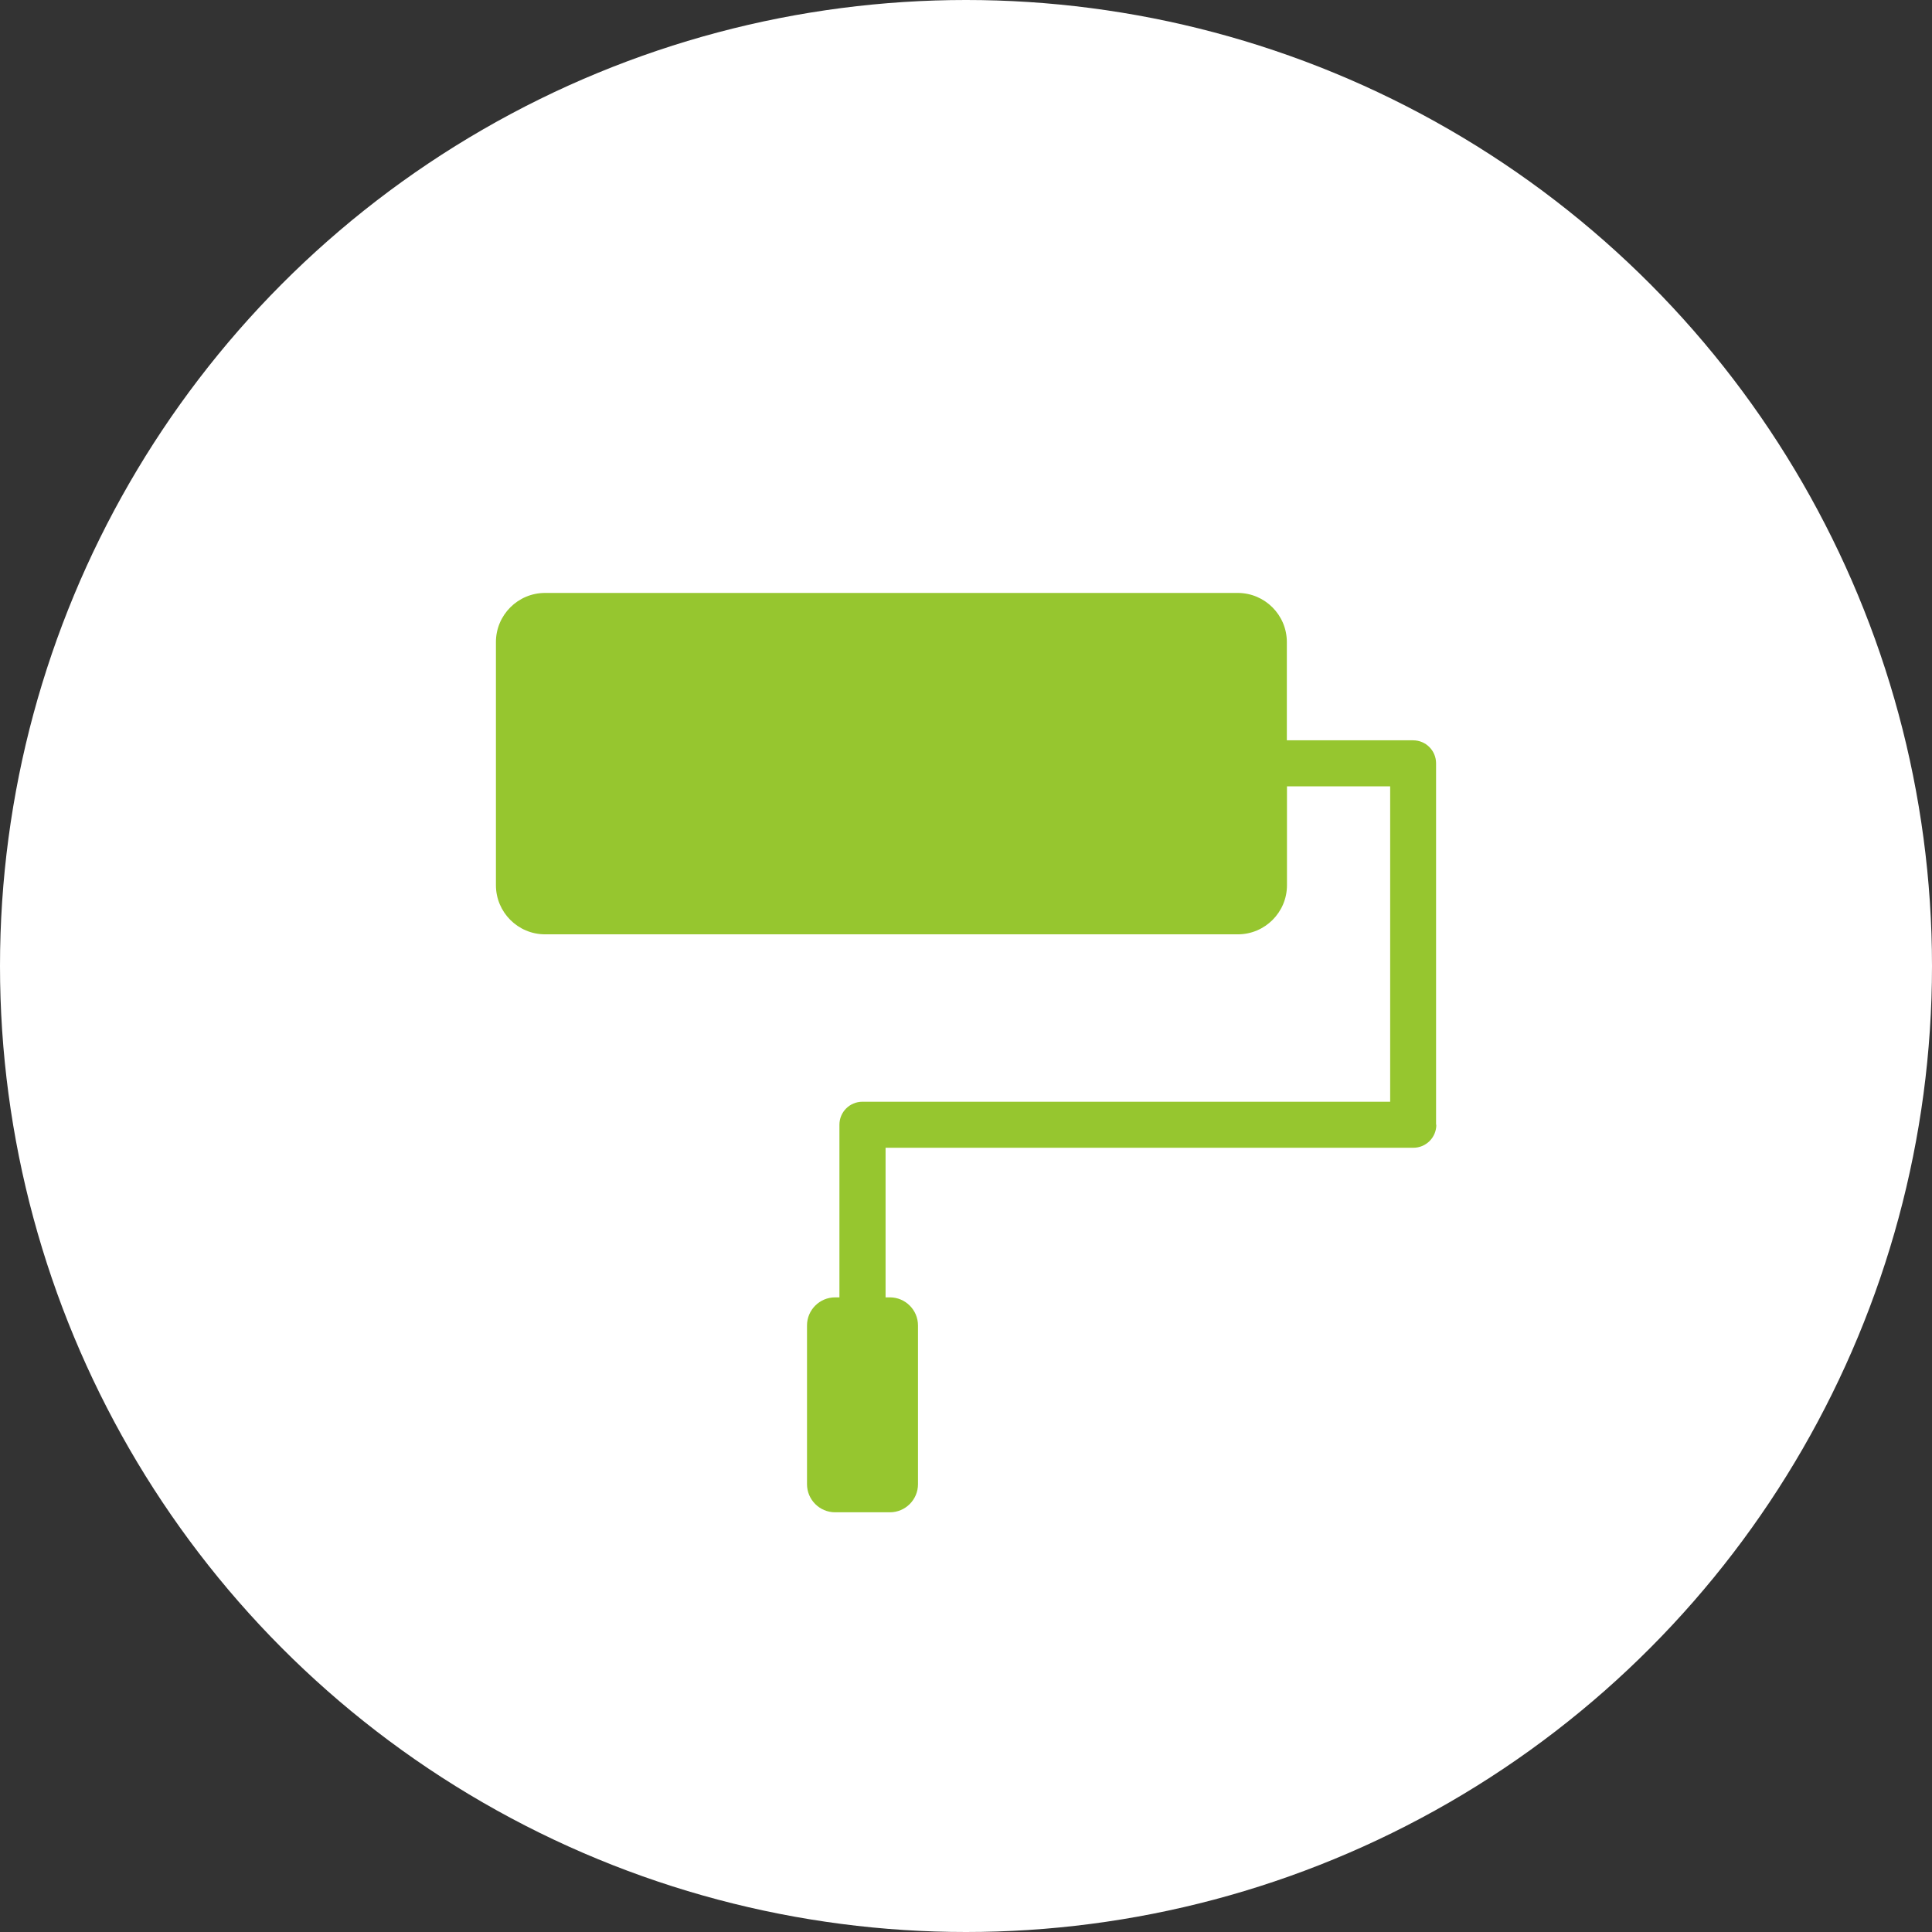 <?xml version="1.0" encoding="UTF-8"?><svg id="_イヤー_2" xmlns="http://www.w3.org/2000/svg" viewBox="0 0 156.14 156.14"><rect x="0" y="0" width="156.14" height="156.14" fill="#333333" stroke="none"/><defs><style>.cls-1{fill:#fff;}.cls-2{fill:#96c62f;}</style></defs><g id="_イヤー_2-2"><g><circle class="cls-1" cx="78.07" cy="78.07" r="78.07"/><g id="NewGroupe11"><g id="NewGroup0-88"><path class="cls-2" d="M116.06,90.9v-29.21c0-1.03-.83-1.86-1.86-1.86h-10.2v-7.94c0-2.19-1.78-3.97-3.97-3.97H44.05c-2.19,0-3.97,1.78-3.97,3.97v19.65c0,2.19,1.78,3.97,3.97,3.97h55.99c2.19,0,3.97-1.78,3.97-3.97v-7.99h8.34v25.49h-42.65c-1.03,0-1.86,.83-1.86,1.86v13.95h-.35c-1.25,0-2.27,1.02-2.27,2.27v12.83c0,1.25,1.02,2.27,2.27,2.27h4.43c1.25,0,2.27-1.02,2.27-2.27v-12.83c0-1.25-1.02-2.27-2.27-2.27h-.35v-12.09h42.65c1.03,0,1.86-.83,1.86-1.86h0Z"/></g></g></g></g></svg>